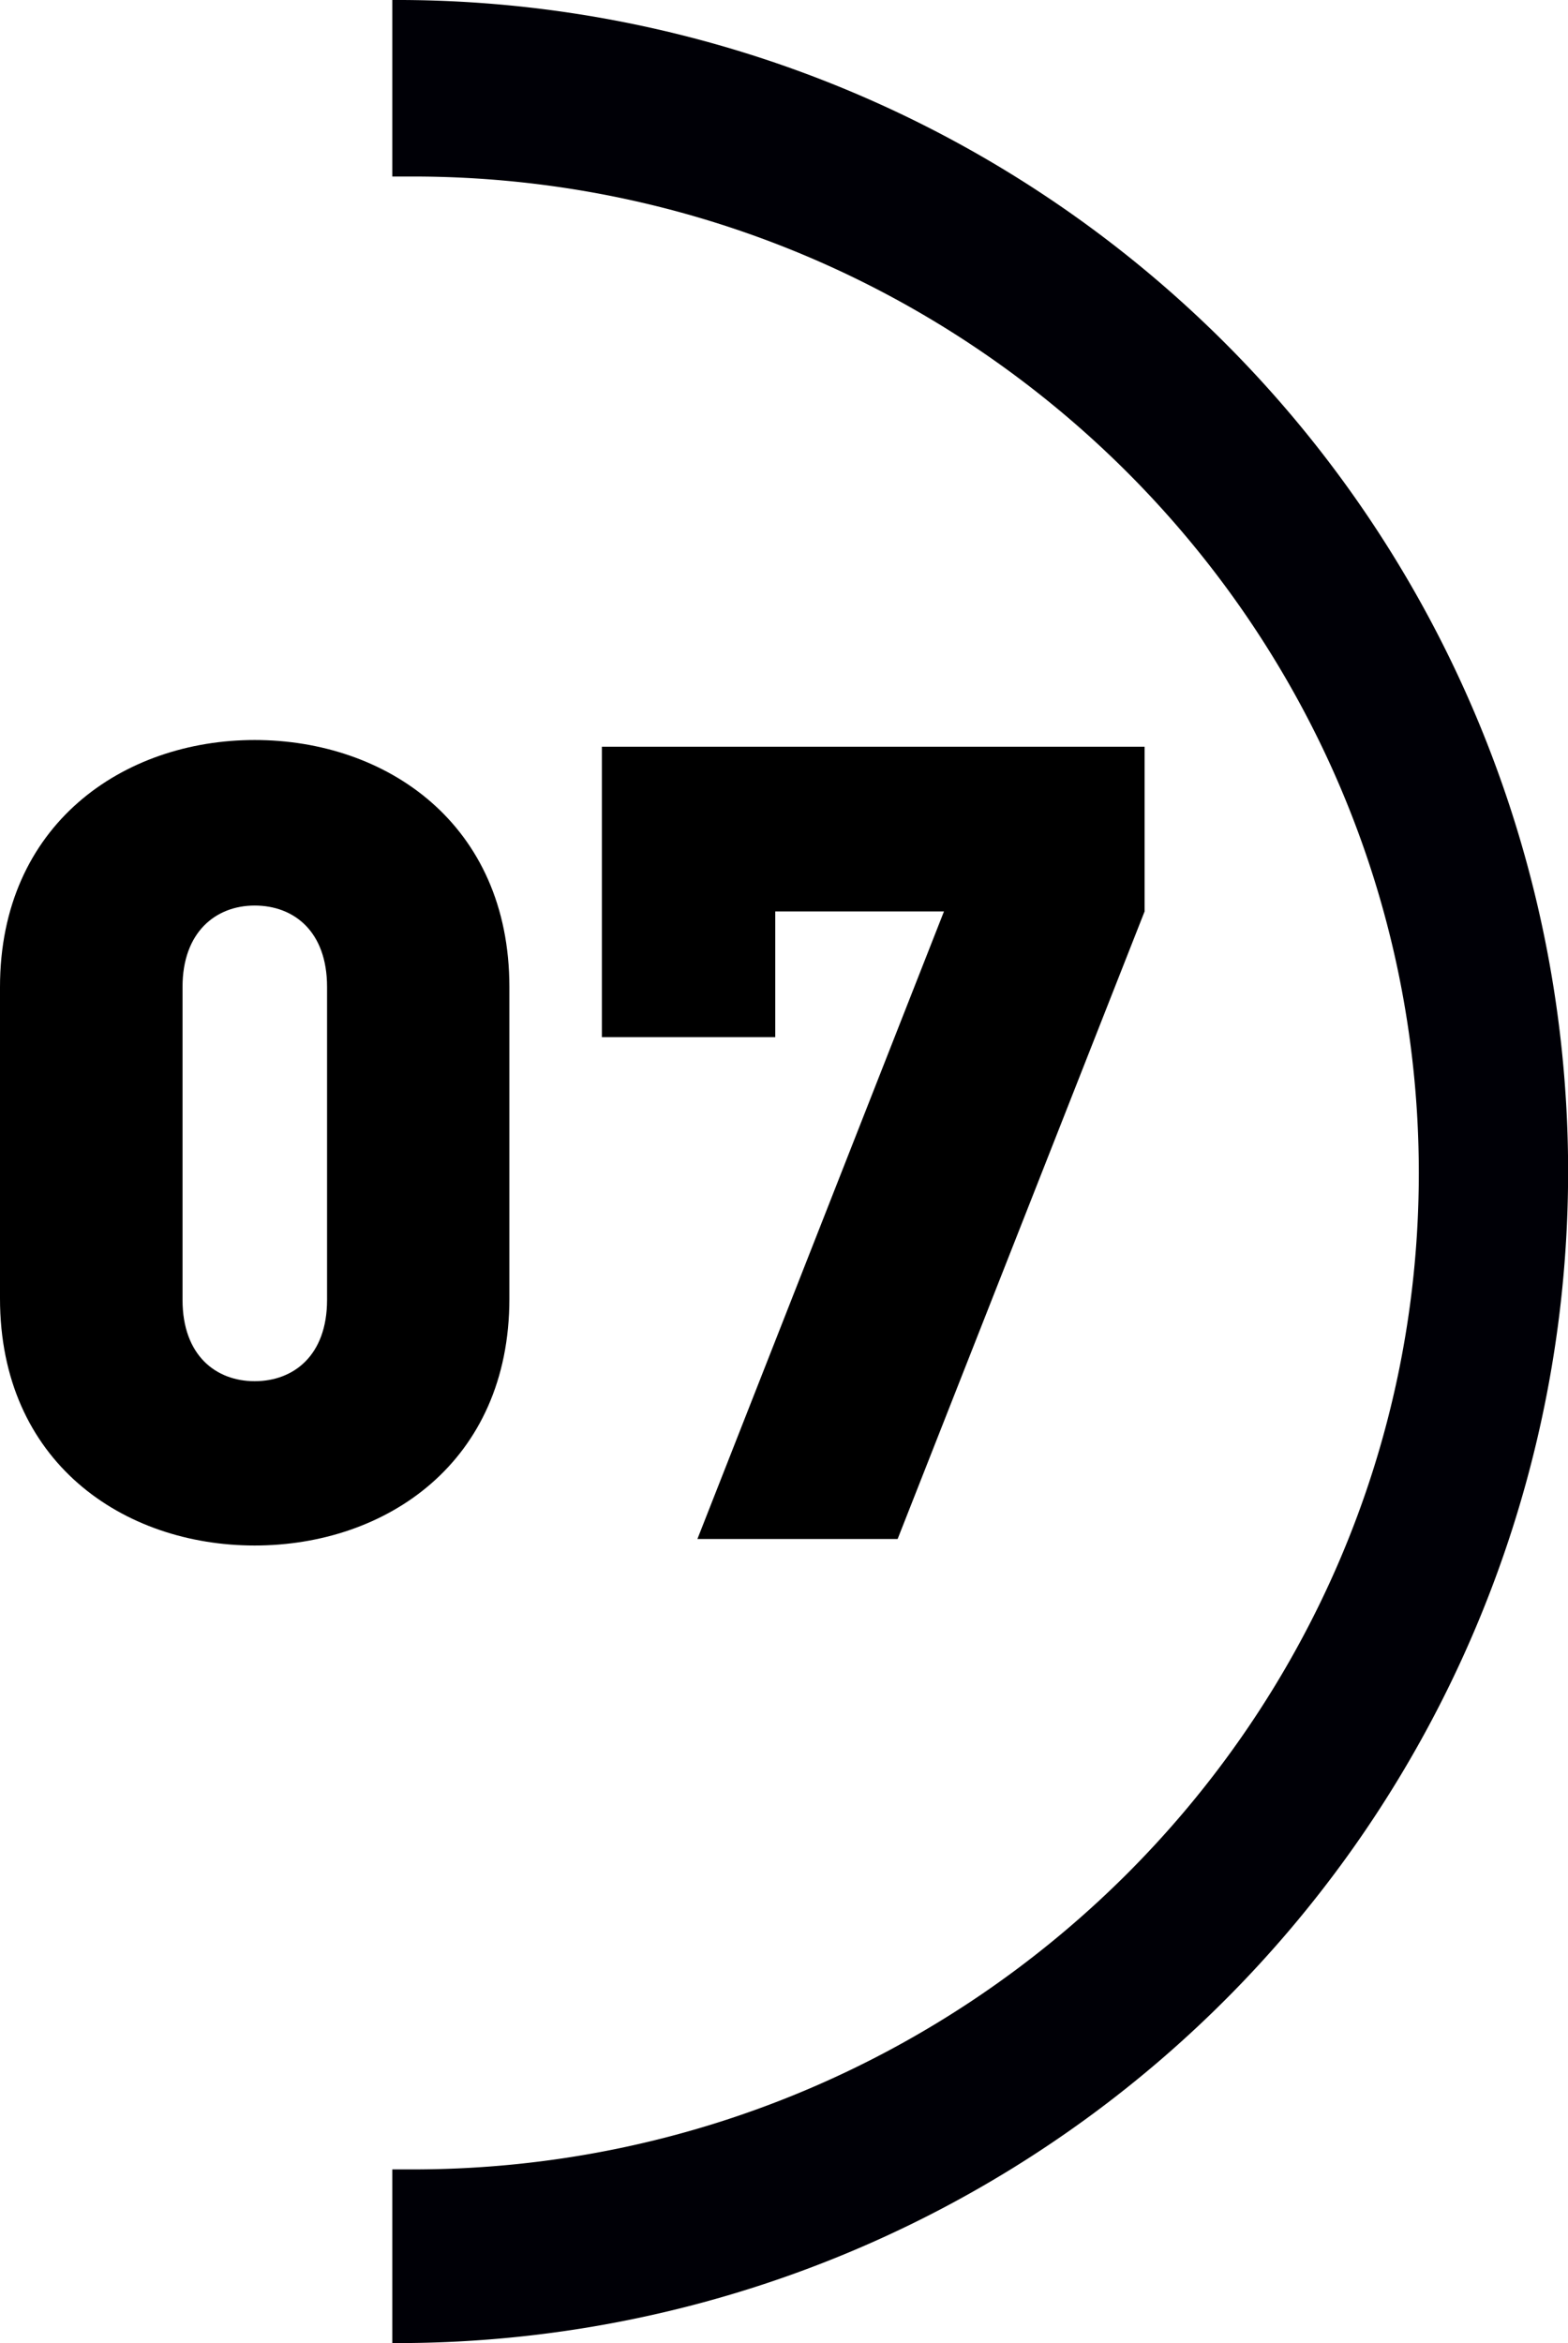 <svg id="Calque_1" data-name="Calque 1" xmlns="http://www.w3.org/2000/svg" viewBox="0 0 77.14 115.22"><defs><style>.cls-1{fill:#000006;}</style></defs><g id="Groupe_420" data-name="Groupe 420"><path id="Soustraction_6" data-name="Soustraction 6" class="cls-1" d="M23.86,115.22h0v-8.54h1c27.29,0,49.5-22,49.5-49s-22.21-49-49.5-49h-1V0a57.61,57.61,0,0,1,.47,115.22Z" transform="translate(-4.56 0)"/></g><path d="M17.09,76c-6.46,0-12.53-4.1-12.53-12.15V48.54c0-8,6.07-12.15,12.53-12.15S29.62,40.5,29.62,48.54V63.86C29.62,71.91,23.55,76,17.09,76Zm3.56-27.47c0-2.74-1.64-4-3.56-4s-3.55,1.31-3.55,4V63.92c0,2.73,1.64,4,3.55,4s3.56-1.26,3.56-4Z" transform="translate(-4.56 0)"/><path d="M48.72,75.68H38.87L51,44.82H42.7V51H34.17V36.72h26.7v8.1Z" transform="translate(-4.56 0)"/></svg>
